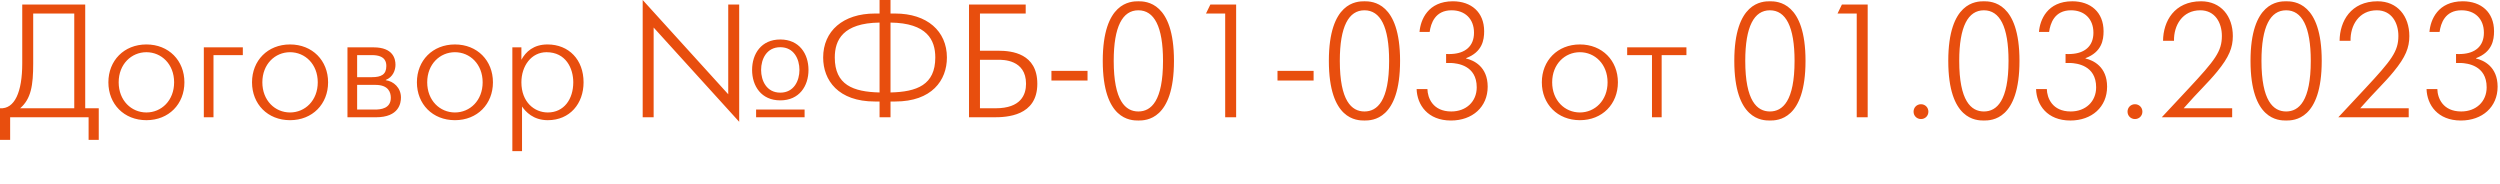 <?xml version="1.0" encoding="utf-8"?>
<svg xmlns="http://www.w3.org/2000/svg" fill="none" height="100%" overflow="visible" preserveAspectRatio="none" style="display: block;" viewBox="0 0 68 5" width="100%">
<path d="M0.605 0.123H2.318V2.945H2.686V3.804H2.41V3.19H0.276V3.804H0V2.945C0.399 2.971 0.605 2.502 0.605 1.727V0.123ZM0.903 0.368V1.727C0.903 2.323 0.846 2.686 0.548 2.945H2.02V0.368H0.903ZM3.982 3.269C3.373 3.269 2.948 2.831 2.948 2.239C2.948 1.648 3.373 1.209 3.982 1.209C4.591 1.209 5.016 1.648 5.016 2.239C5.016 2.831 4.591 3.269 3.982 3.269ZM3.982 3.059C4.39 3.059 4.736 2.735 4.736 2.239C4.736 1.744 4.39 1.42 3.982 1.42C3.575 1.42 3.228 1.744 3.228 2.239C3.228 2.735 3.575 3.059 3.982 3.059ZM5.544 3.19V1.288H6.605V1.499H5.807V3.19H5.544ZM7.889 3.269C7.28 3.269 6.855 2.831 6.855 2.239C6.855 1.648 7.28 1.209 7.889 1.209C8.498 1.209 8.924 1.648 8.924 2.239C8.924 2.831 8.498 3.269 7.889 3.269ZM7.889 3.059C8.297 3.059 8.643 2.735 8.643 2.239C8.643 1.744 8.297 1.42 7.889 1.42C7.482 1.42 7.136 1.744 7.136 2.239C7.136 2.735 7.482 3.059 7.889 3.059ZM9.451 1.288H10.161C10.7 1.288 10.757 1.608 10.757 1.762C10.757 1.906 10.691 2.095 10.494 2.174V2.182C10.705 2.209 10.906 2.388 10.906 2.651C10.906 2.8 10.858 3.19 10.223 3.19H9.451V1.288ZM9.714 2.099H10.117C10.372 2.099 10.508 2.025 10.508 1.797C10.508 1.7 10.49 1.499 10.117 1.499H9.714V2.099ZM9.714 2.98H10.201C10.354 2.98 10.63 2.954 10.63 2.66C10.63 2.52 10.573 2.309 10.214 2.309H9.714V2.98ZM12.374 3.269C11.765 3.269 11.34 2.831 11.34 2.239C11.34 1.648 11.765 1.209 12.374 1.209C12.983 1.209 13.408 1.648 13.408 2.239C13.408 2.831 12.983 3.269 12.374 3.269ZM12.374 3.059C12.782 3.059 13.128 2.735 13.128 2.239C13.128 1.744 12.782 1.42 12.374 1.42C11.967 1.42 11.62 1.744 11.62 2.239C11.62 2.735 11.967 3.059 12.374 3.059ZM13.936 1.288H14.182V1.626C14.3 1.407 14.515 1.209 14.892 1.209C15.475 1.209 15.873 1.626 15.873 2.239C15.873 2.818 15.501 3.269 14.9 3.269C14.502 3.269 14.296 3.037 14.199 2.897V4.111H13.936V1.288ZM14.9 3.059C15.339 3.059 15.593 2.699 15.593 2.239C15.593 1.858 15.391 1.42 14.865 1.42C14.453 1.42 14.182 1.792 14.182 2.239C14.182 2.774 14.532 3.059 14.9 3.059ZM17.481 3.19V0L19.808 2.564V0.123H20.106V3.313L17.779 0.749V3.19H17.481ZM21.224 2.73C20.707 2.73 20.457 2.34 20.457 1.902C20.457 1.464 20.707 1.074 21.224 1.074C21.741 1.074 21.991 1.464 21.991 1.902C21.991 2.34 21.741 2.73 21.224 2.73ZM21.224 2.52C21.596 2.52 21.745 2.195 21.745 1.902C21.745 1.608 21.596 1.284 21.224 1.284C20.851 1.284 20.702 1.608 20.702 1.902C20.702 2.195 20.851 2.52 21.224 2.52ZM20.566 3.19V2.98H21.885V3.19H20.566ZM23.924 3.19V2.761H23.797C22.802 2.761 22.39 2.187 22.39 1.564C22.39 0.846 22.929 0.368 23.797 0.368H23.924V0H24.222V0.368H24.349C25.216 0.368 25.756 0.846 25.756 1.564C25.756 2.187 25.344 2.761 24.349 2.761H24.222V3.19H23.924ZM24.222 0.614V2.515C24.94 2.498 25.44 2.309 25.44 1.564C25.44 1.087 25.216 0.627 24.222 0.614ZM23.924 2.515V0.614C22.929 0.627 22.706 1.087 22.706 1.564C22.706 2.309 23.205 2.498 23.924 2.515ZM26.357 3.19V0.123H27.899V0.368H26.655V1.38H27.159C27.523 1.38 28.215 1.455 28.215 2.279C28.215 3.164 27.373 3.19 27.032 3.19H26.357ZM26.655 2.945H27.08C27.768 2.945 27.908 2.577 27.908 2.279C27.908 1.617 27.273 1.626 27.154 1.626H26.655V2.945ZM28.599 1.928H29.581V2.191H28.599V1.928ZM30.963 3.278C30.758 3.278 29.995 3.265 29.995 1.656C29.995 0.057 30.753 0.035 30.963 0.035C31.174 0.035 31.932 0.057 31.932 1.656C31.932 3.265 31.169 3.278 30.963 3.278ZM30.963 3.032C31.314 3.032 31.634 2.743 31.634 1.656C31.634 0.719 31.393 0.28 30.963 0.28C30.534 0.28 30.293 0.719 30.293 1.656C30.293 2.743 30.613 3.032 30.963 3.032ZM33.325 3.19V0.368H32.803L32.922 0.123H33.623V3.19H33.325ZM34.748 1.928H35.73V2.191H34.748V1.928ZM37.113 3.278C36.907 3.278 36.145 3.265 36.145 1.656C36.145 0.057 36.903 0.035 37.113 0.035C37.324 0.035 38.082 0.057 38.082 1.656C38.082 3.265 37.319 3.278 37.113 3.278ZM37.113 3.032C37.464 3.032 37.784 2.743 37.784 1.656C37.784 0.719 37.543 0.28 37.113 0.28C36.684 0.28 36.443 0.719 36.443 1.656C36.443 2.743 36.763 3.032 37.113 3.032ZM38.532 2.423H38.826C38.831 2.66 38.971 3.032 39.475 3.032C39.878 3.032 40.167 2.765 40.167 2.375C40.167 1.775 39.637 1.722 39.47 1.713C39.426 1.713 39.378 1.713 39.334 1.713V1.468C39.387 1.472 39.435 1.472 39.488 1.468C39.843 1.45 40.093 1.266 40.093 0.89C40.093 0.508 39.843 0.28 39.483 0.28C39.032 0.28 38.918 0.64 38.887 0.868H38.611C38.638 0.539 38.839 0.035 39.519 0.035C40.014 0.035 40.369 0.329 40.369 0.85C40.369 1.087 40.32 1.415 39.878 1.582V1.591C40.084 1.639 40.465 1.81 40.465 2.358C40.465 2.91 40.049 3.278 39.466 3.278C38.835 3.278 38.546 2.853 38.532 2.423ZM42.973 3.269C42.364 3.269 41.938 2.831 41.938 2.239C41.938 1.648 42.364 1.209 42.973 1.209C43.582 1.209 44.007 1.648 44.007 2.239C44.007 2.831 43.582 3.269 42.973 3.269ZM42.973 3.059C43.38 3.059 43.726 2.735 43.726 2.239C43.726 1.744 43.38 1.42 42.973 1.42C42.565 1.42 42.219 1.744 42.219 2.239C42.219 2.735 42.565 3.059 42.973 3.059ZM44.934 3.19V1.499H44.259V1.288H45.871V1.499H45.197V3.19H44.934ZM48.141 3.278C47.935 3.278 47.173 3.265 47.173 1.656C47.173 0.057 47.931 0.035 48.141 0.035C48.352 0.035 49.11 0.057 49.11 1.656C49.11 3.265 48.347 3.278 48.141 3.278ZM48.141 3.032C48.492 3.032 48.812 2.743 48.812 1.656C48.812 0.719 48.571 0.28 48.141 0.28C47.712 0.28 47.471 0.719 47.471 1.656C47.471 2.743 47.791 3.032 48.141 3.032ZM50.503 3.19V0.368H49.981L50.1 0.123H50.801V3.19H50.503ZM52.049 3.037C52.049 2.923 52.137 2.835 52.251 2.835C52.365 2.835 52.452 2.923 52.452 3.037C52.452 3.151 52.365 3.238 52.251 3.238C52.137 3.238 52.049 3.151 52.049 3.037ZM53.962 3.278C53.756 3.278 52.993 3.265 52.993 1.656C52.993 0.057 53.751 0.035 53.962 0.035C54.172 0.035 54.93 0.057 54.93 1.656C54.93 3.265 54.168 3.278 53.962 3.278ZM53.962 3.032C54.312 3.032 54.632 2.743 54.632 1.656C54.632 0.719 54.391 0.28 53.962 0.28C53.532 0.28 53.291 0.719 53.291 1.656C53.291 2.743 53.611 3.032 53.962 3.032ZM55.381 2.423H55.674C55.679 2.66 55.819 3.032 56.323 3.032C56.726 3.032 57.015 2.765 57.015 2.375C57.015 1.775 56.485 1.722 56.319 1.713C56.275 1.713 56.227 1.713 56.183 1.713V1.468C56.235 1.472 56.284 1.472 56.336 1.468C56.691 1.45 56.941 1.266 56.941 0.89C56.941 0.508 56.691 0.28 56.332 0.28C55.88 0.28 55.767 0.64 55.736 0.868H55.46C55.486 0.539 55.688 0.035 56.367 0.035C56.862 0.035 57.217 0.329 57.217 0.85C57.217 1.087 57.169 1.415 56.726 1.582V1.591C56.932 1.639 57.313 1.81 57.313 2.358C57.313 2.91 56.897 3.278 56.314 3.278C55.683 3.278 55.394 2.853 55.381 2.423ZM57.869 3.037C57.869 2.923 57.957 2.835 58.071 2.835C58.185 2.835 58.273 2.923 58.273 3.037C58.273 3.151 58.185 3.238 58.071 3.238C57.957 3.238 57.869 3.151 57.869 3.037ZM60.715 2.945V3.19H58.8L59.532 2.406C60.251 1.635 60.435 1.398 60.435 0.977C60.435 0.614 60.246 0.28 59.848 0.28C59.361 0.28 59.124 0.692 59.133 1.109H58.835C58.84 0.578 59.142 0.035 59.87 0.035C60.408 0.035 60.733 0.438 60.733 0.982C60.733 1.293 60.632 1.551 60.308 1.946C60.058 2.252 59.804 2.48 59.396 2.945H60.715ZM62.183 3.278C61.977 3.278 61.214 3.265 61.214 1.656C61.214 0.057 61.972 0.035 62.183 0.035C62.393 0.035 63.151 0.057 63.151 1.656C63.151 3.265 62.389 3.278 62.183 3.278ZM62.183 3.032C62.533 3.032 62.853 2.743 62.853 1.656C62.853 0.719 62.612 0.28 62.183 0.28C61.753 0.28 61.512 0.719 61.512 1.656C61.512 2.743 61.832 3.032 62.183 3.032ZM65.517 2.945V3.19H63.602L64.334 2.406C65.052 1.635 65.236 1.398 65.236 0.977C65.236 0.614 65.048 0.28 64.649 0.28C64.163 0.28 63.926 0.692 63.935 1.109H63.637C63.641 0.578 63.944 0.035 64.671 0.035C65.21 0.035 65.534 0.438 65.534 0.982C65.534 1.293 65.434 1.551 65.109 1.946C64.86 2.252 64.605 2.48 64.198 2.945H65.517ZM66.002 2.423H66.296C66.3 2.66 66.441 3.032 66.945 3.032C67.348 3.032 67.637 2.765 67.637 2.375C67.637 1.775 67.107 1.722 66.94 1.713C66.896 1.713 66.848 1.713 66.804 1.713V1.468C66.857 1.472 66.905 1.472 66.958 1.468C67.313 1.45 67.562 1.266 67.562 0.89C67.562 0.508 67.313 0.28 66.953 0.28C66.502 0.28 66.388 0.64 66.357 0.868H66.081C66.108 0.539 66.309 0.035 66.988 0.035C67.484 0.035 67.838 0.329 67.838 0.85C67.838 1.087 67.79 1.415 67.348 1.582V1.591C67.554 1.639 67.935 1.81 67.935 2.358C67.935 2.91 67.519 3.278 66.936 3.278C66.305 3.278 66.016 2.853 66.002 2.423Z" fill="#E84E0E" id="Vector"/>
</svg>